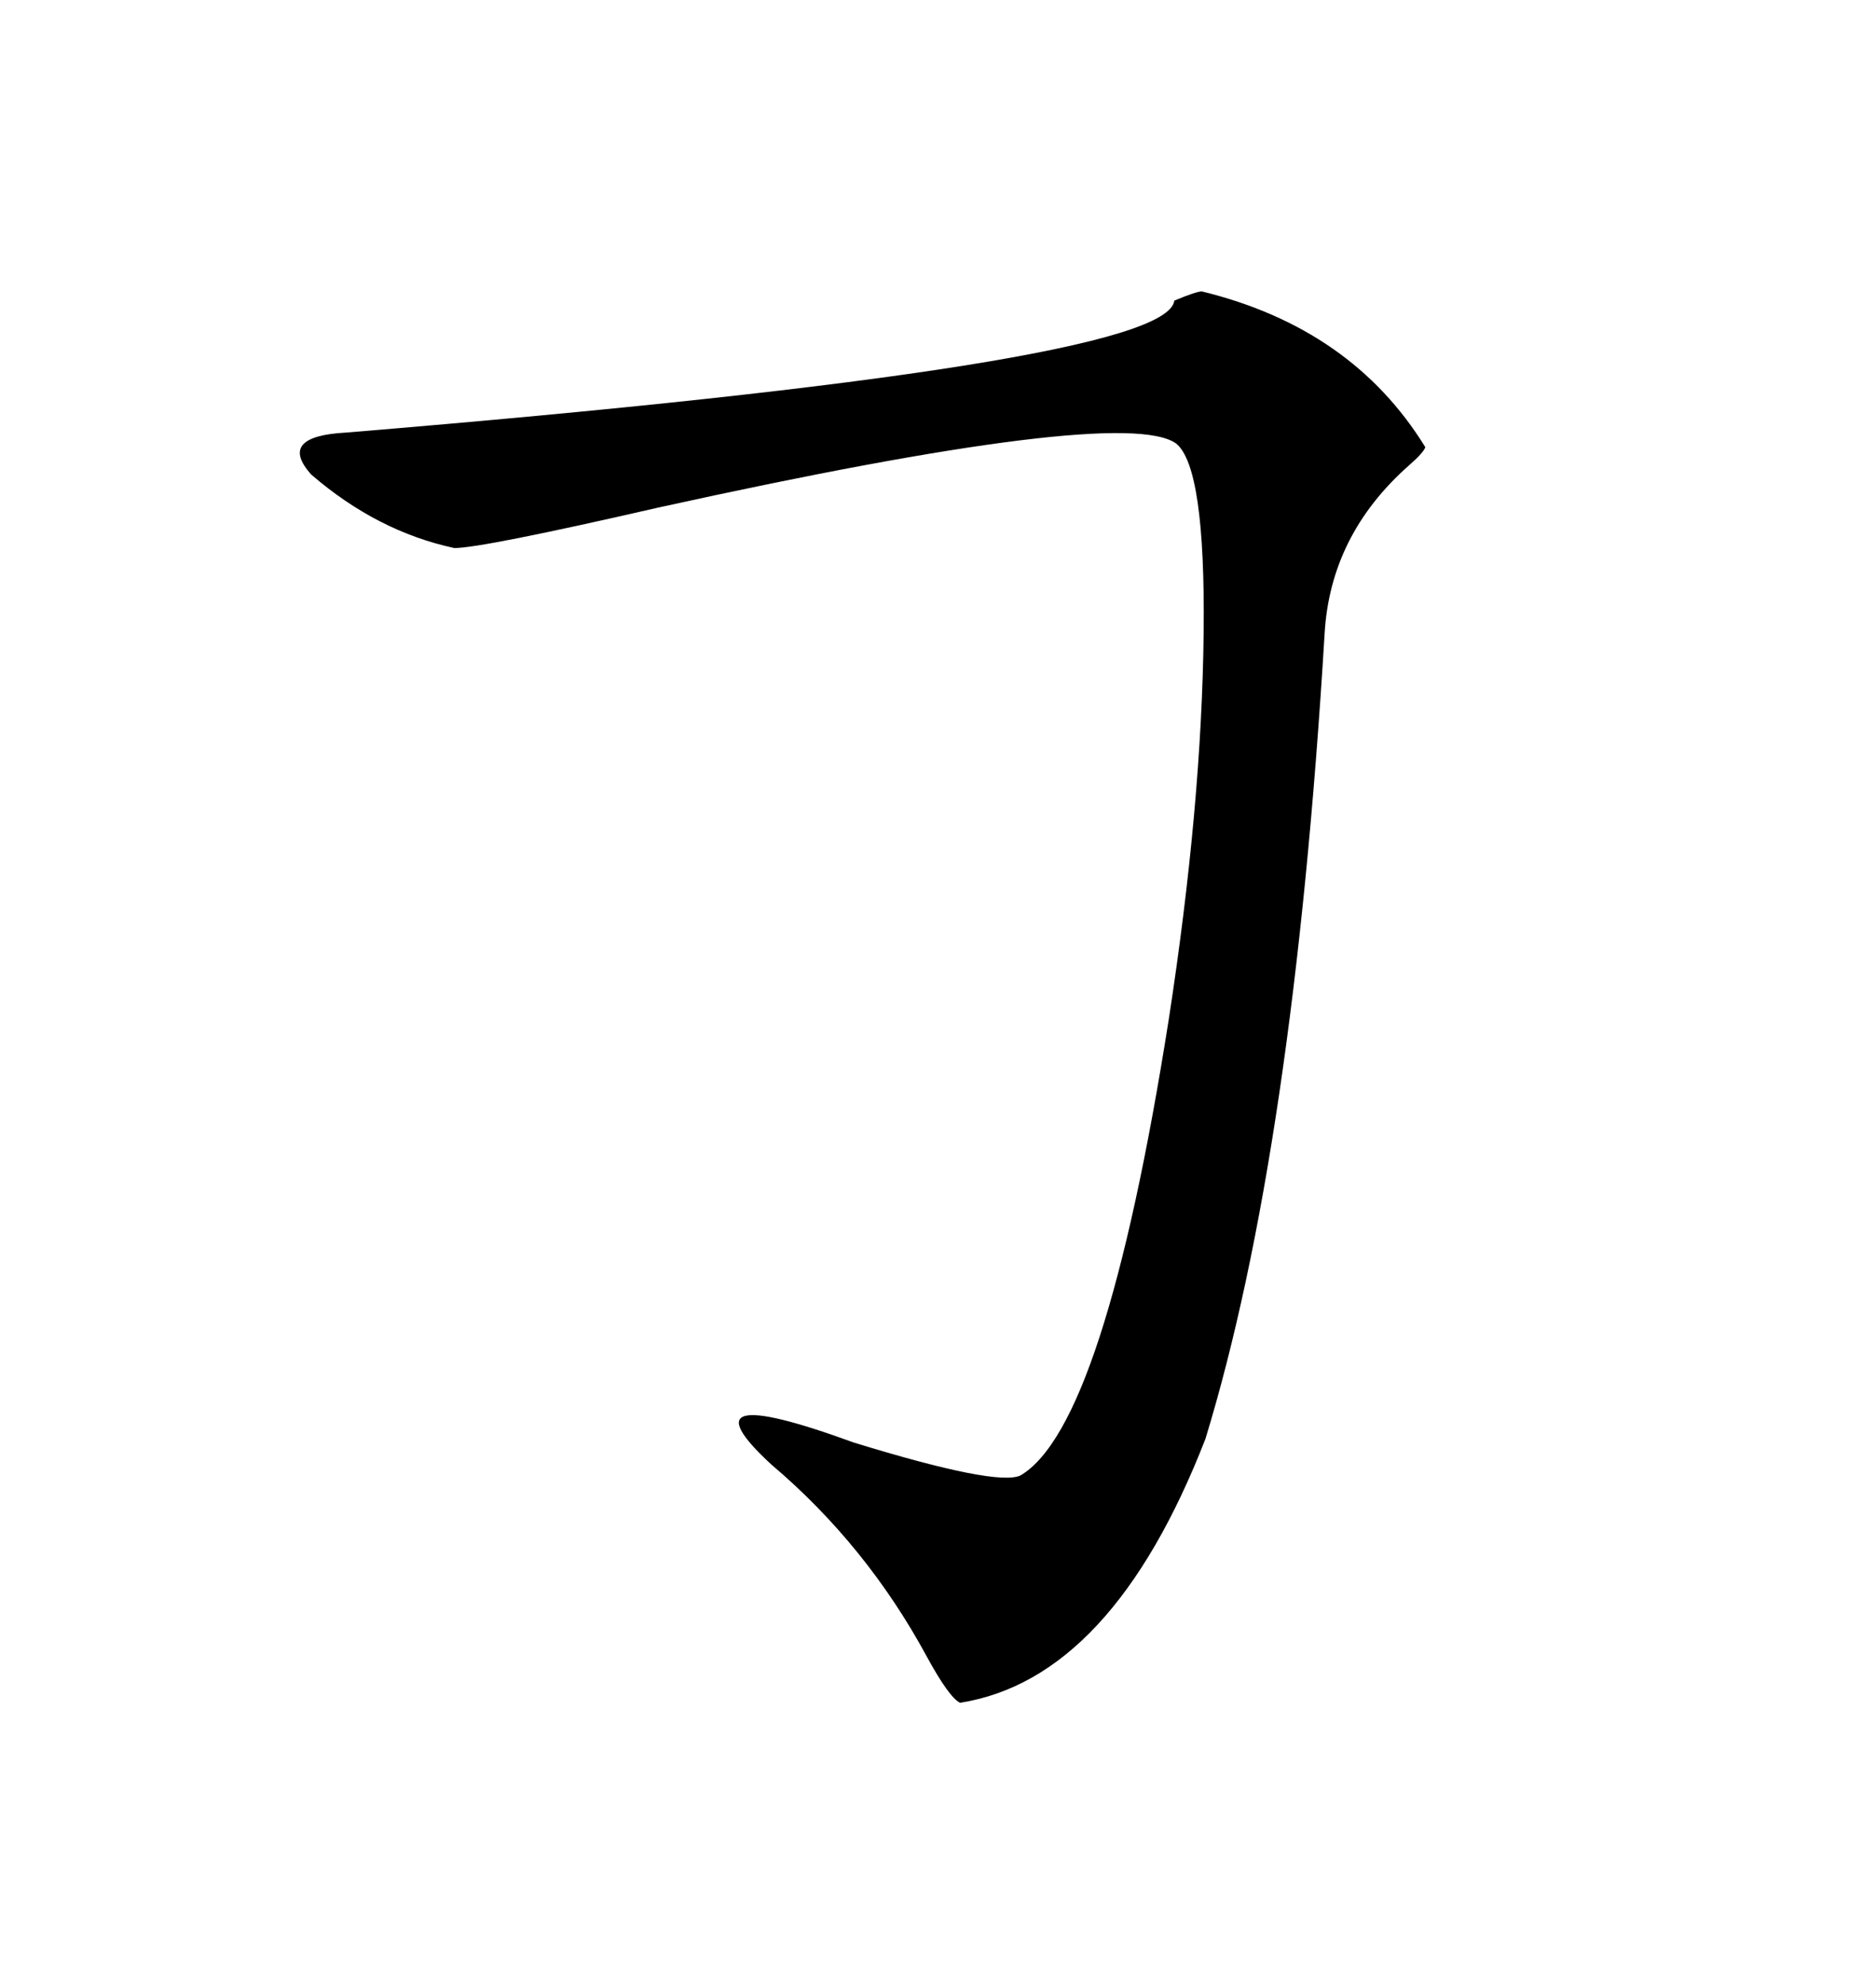 <svg xmlns="http://www.w3.org/2000/svg" xmlns:xlink="http://www.w3.org/1999/xlink" width="300" height="317.285"><path d="M192.19 46.58L192.19 46.58Q216.21 52.44 227.93 71.48L227.93 71.48Q227.64 72.36 225.29 74.41L225.29 74.41Q212.70 85.55 211.82 101.37L211.82 101.37Q206.84 183.98 192.77 229.98L192.77 229.98Q177.83 268.36 153.52 272.17L153.52 272.17Q151.76 271.29 148.24 264.84L148.24 264.84Q138.57 246.97 123.34 234.08L123.34 234.08Q108.40 220.31 136.52 230.57L136.52 230.57Q159.38 237.60 163.18 235.84L163.18 235.84Q176.66 227.93 186.91 162.89L186.91 162.89Q192.19 128.61 192.48 101.07L192.48 101.07Q192.77 74.71 188.09 70.90L188.09 70.90Q179.59 64.75 105.18 81.15L105.18 81.15Q77.05 87.60 72.66 87.60L72.66 87.60Q60.35 84.96 49.80 75.88L49.80 75.88Q44.24 69.73 55.37 69.14L55.37 69.14Q186.62 58.30 187.79 48.05L187.79 48.05Q191.31 46.58 192.19 46.58Z"/></svg>